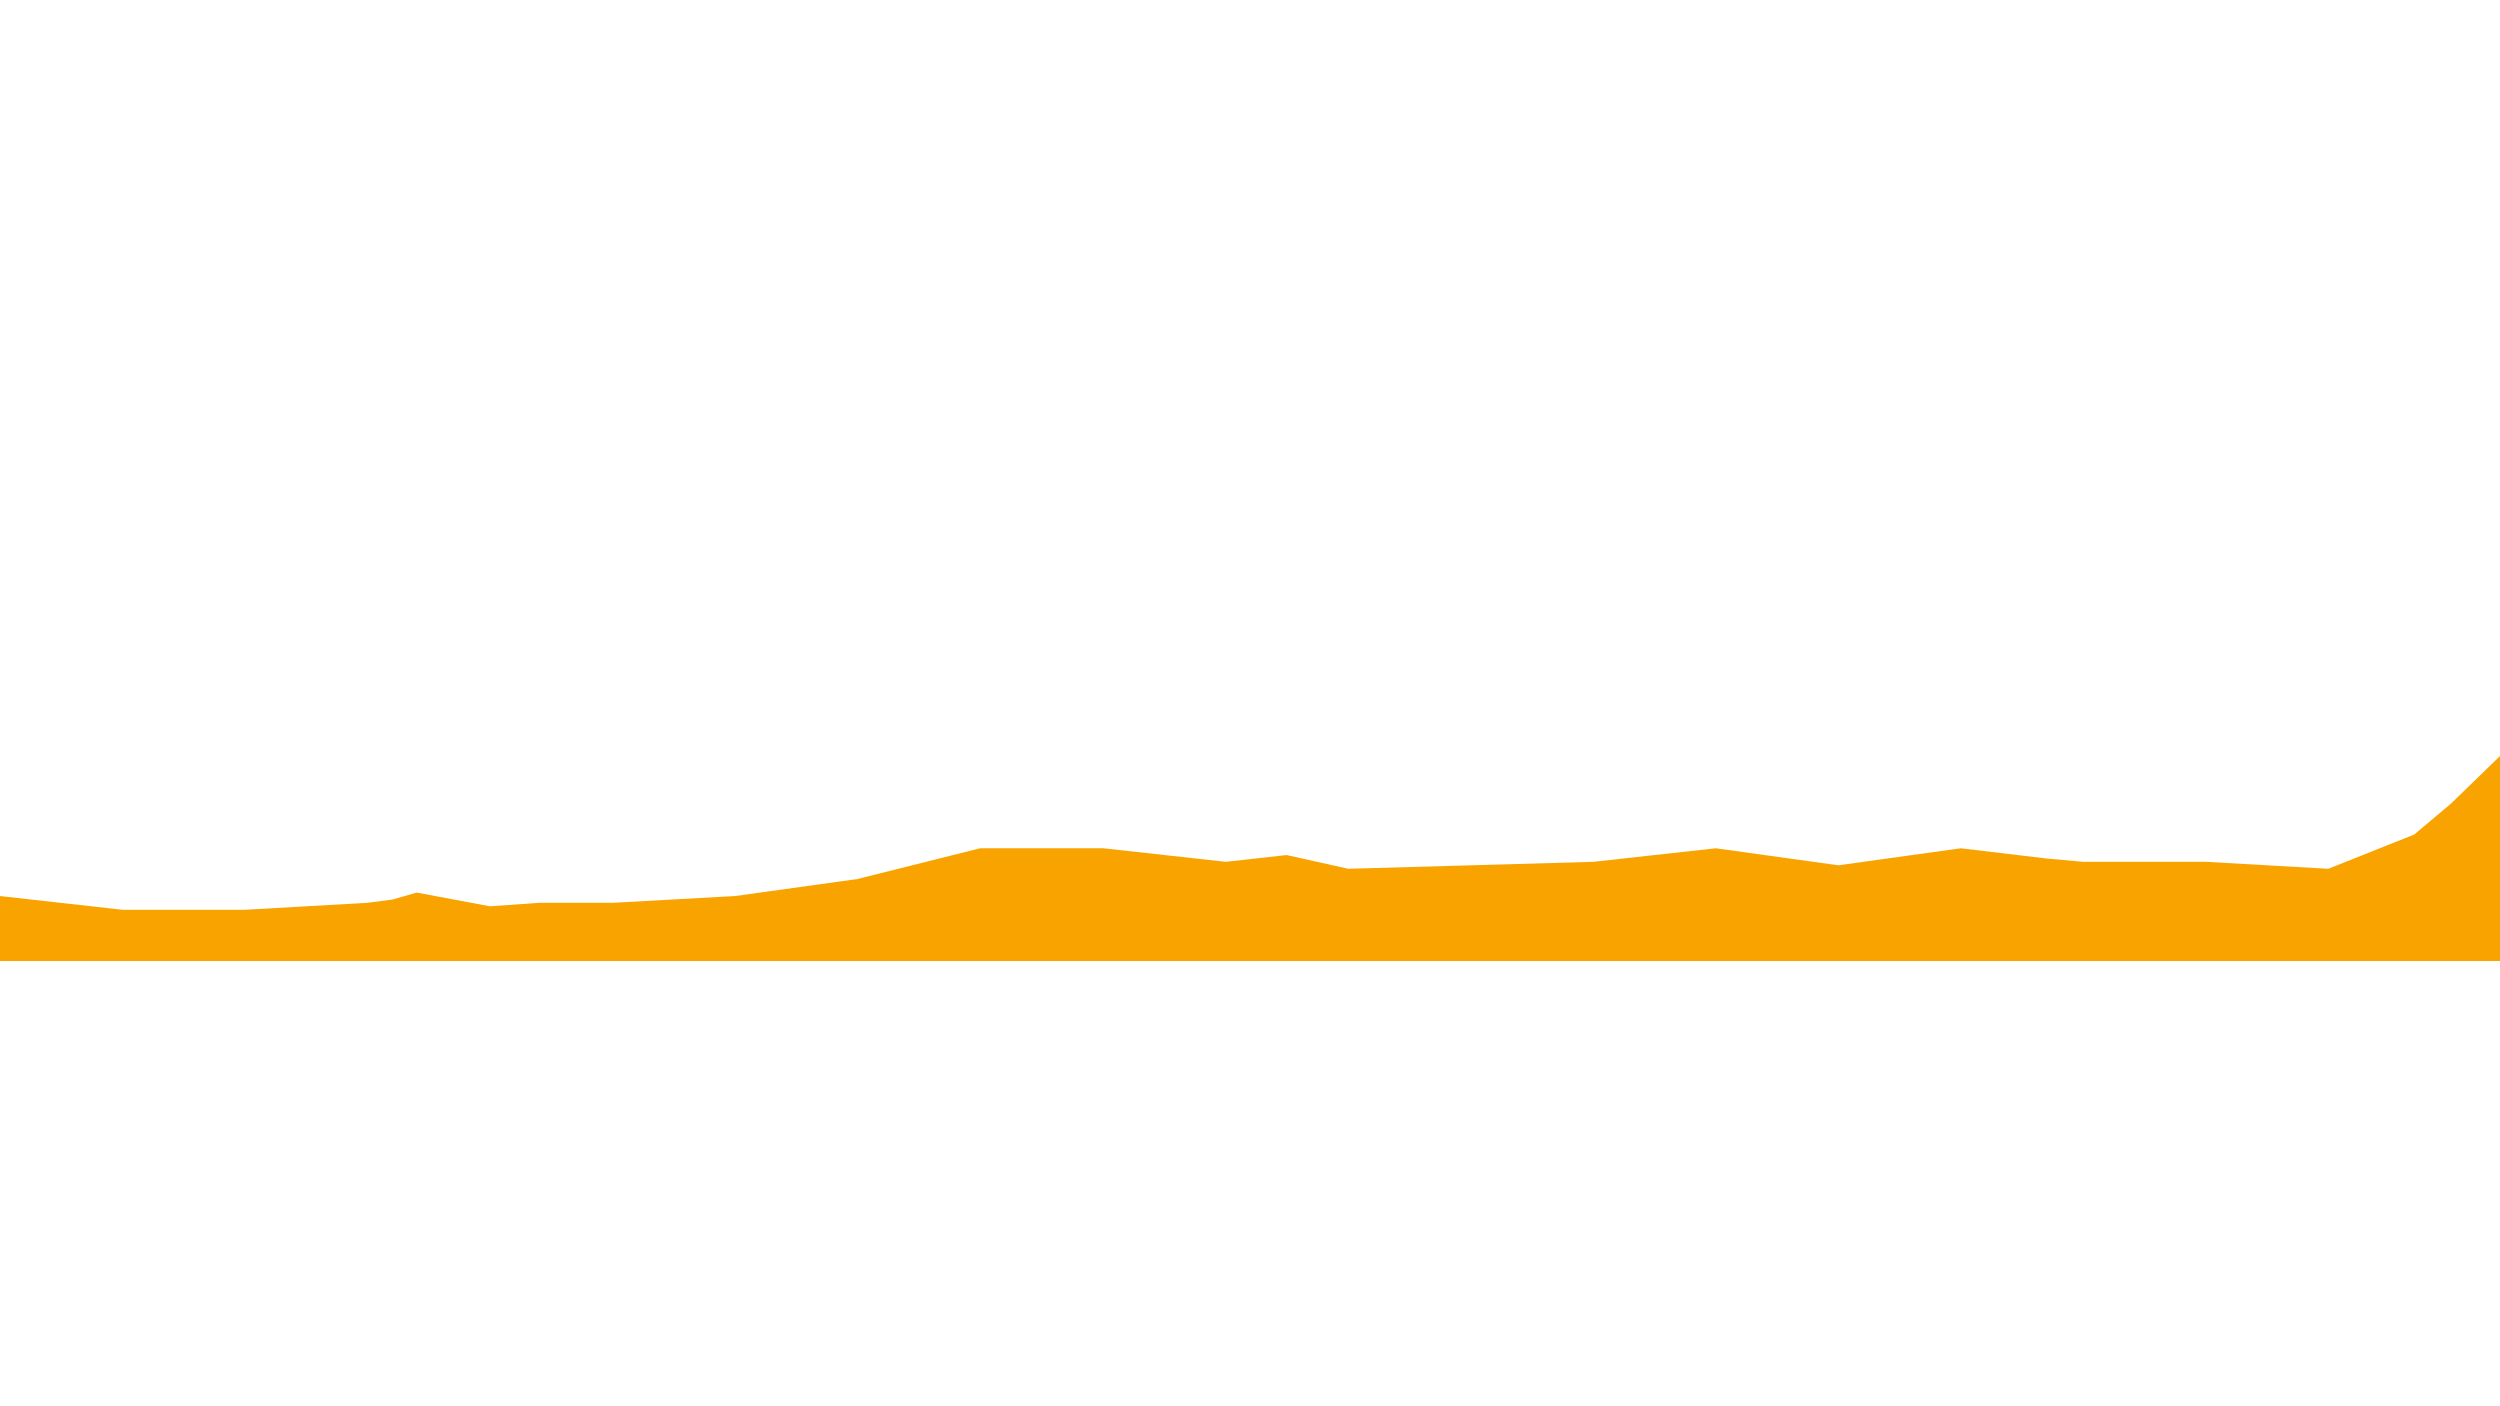 <?xml version="1.0" encoding="UTF-8"?>
<svg id="Capa_1" xmlns="http://www.w3.org/2000/svg" version="1.1" viewBox="0 0 1366 768">
  <!-- Generator: Adobe Illustrator 29.3.1, SVG Export Plug-In . SVG Version: 2.1.0 Build 151)  -->
  <defs>
    <style>
      .st0 {
        fill: #f9a300;
      }
    </style>
  </defs>
  <polygon class="st0" points="1272.2 474.7 1205.3 470.9 1138.3 470.9 1118.3 469.1 1071.4 463.5 1004.5 472.8 937.5 463.5 870.6 470.9 803.7 472.8 736.7 474.7 703 467.2 669.8 470.9 602.9 463.5 535.5 463.5 468.5 480.3 401.6 489.6 334.7 493.3 294.6 493.3 267.7 495.2 227.7 487.7 214.5 491.5 200.8 493.3 133.9 497.1 66.9 497.1 0 489.6 0 525.1 1366 525.1 1366 413.1 1339.1 439.2 1319.1 456 1272.2 474.7"/>
</svg>